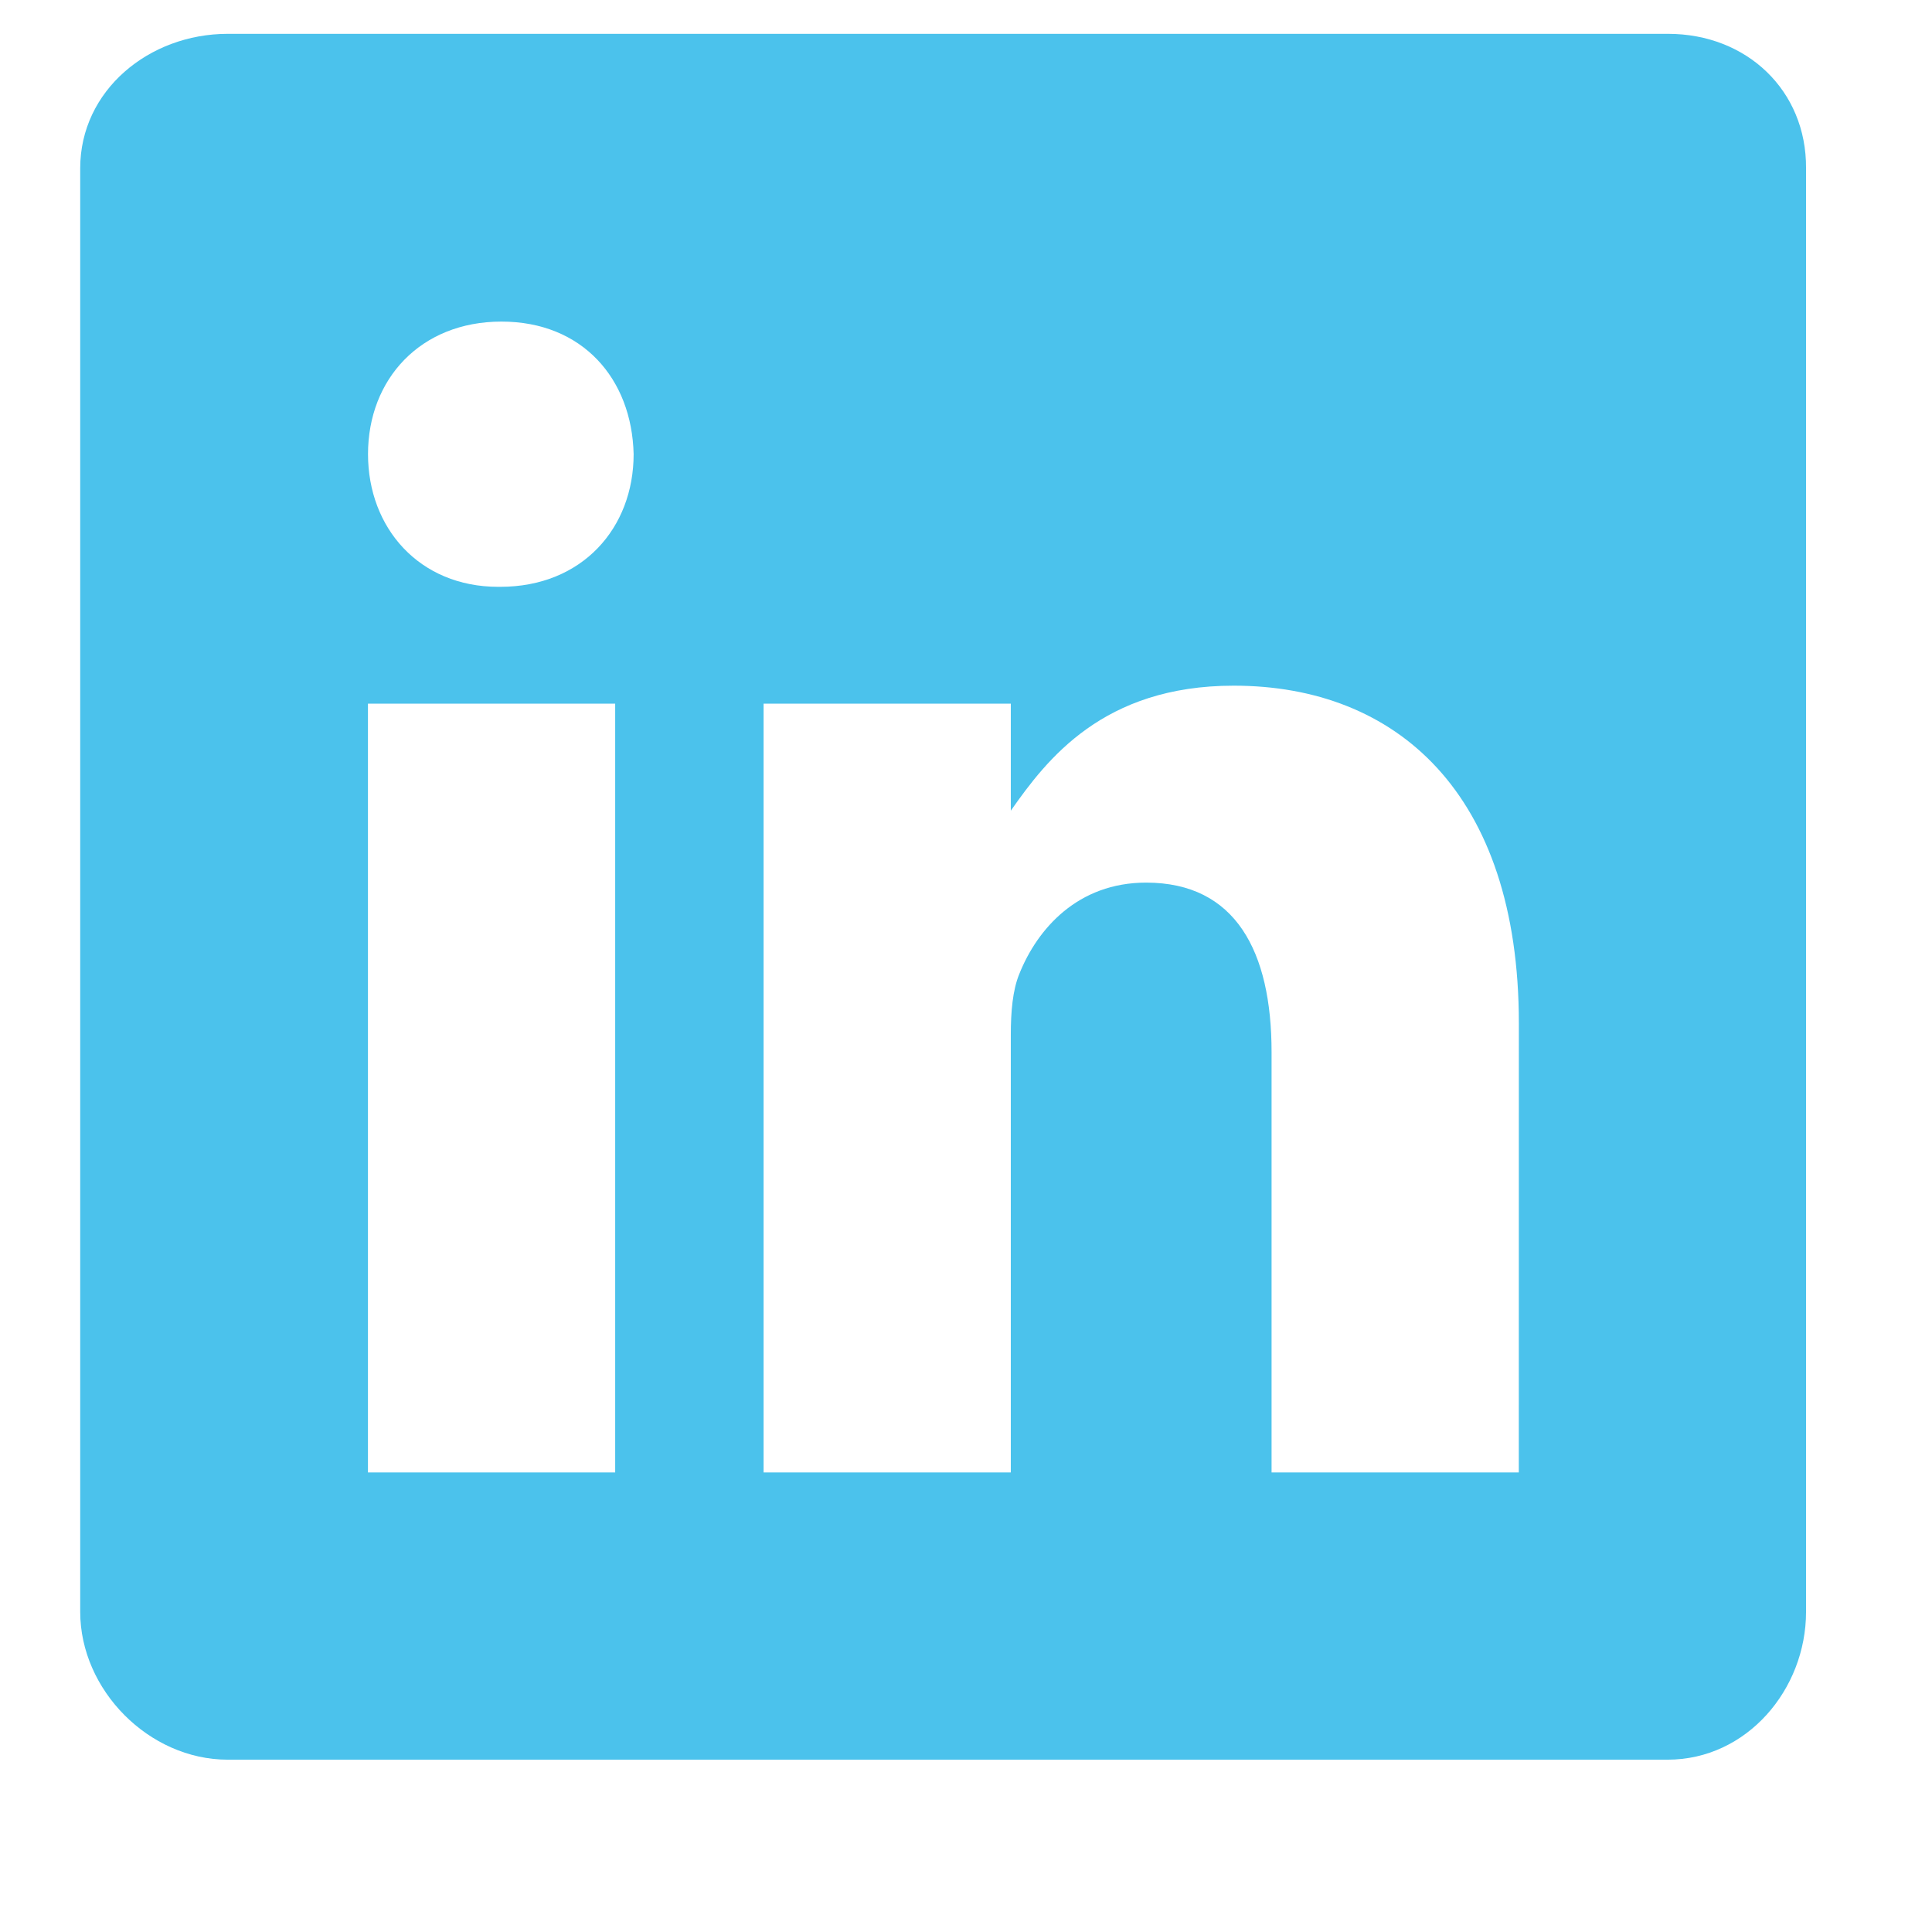 <?xml version="1.0" encoding="UTF-8"?> <svg xmlns="http://www.w3.org/2000/svg" width="31" height="31" viewBox="0 0 31 31" fill="none"><g clip-path="url(#clip0_299_3334)"><path d="M26.765 0.543H3.653C2.39 0.543 1.287 1.452 1.287 2.7V25.862C1.287 27.117 2.39 28.235 3.653 28.235H26.758C28.027 28.235 28.979 27.11 28.979 25.862V2.7C28.987 1.452 28.027 0.543 26.765 0.543ZM9.871 23.626H5.904V11.291H9.871V23.626ZM8.025 9.416H7.996C6.727 9.416 5.905 8.471 5.905 7.287C5.905 6.083 6.748 5.16 8.046 5.16C9.344 5.16 10.139 6.076 10.167 7.287C10.167 8.471 9.344 9.416 8.025 9.416ZM24.37 23.626H20.403V16.881C20.403 15.266 19.826 14.162 18.39 14.162C17.294 14.162 16.645 14.903 16.356 15.626C16.248 15.886 16.219 16.239 16.219 16.6V23.626H12.252V11.291H16.219V13.008C16.796 12.185 17.698 11.002 19.796 11.002C22.401 11.002 24.371 12.719 24.371 16.42L24.37 23.626Z" fill="#4BC2EC"></path></g><defs><clipPath id="clip0_299_3334"><rect width="30" height="30" fill="white" transform="translate(0.133 0.543)"></rect></clipPath></defs></svg> 